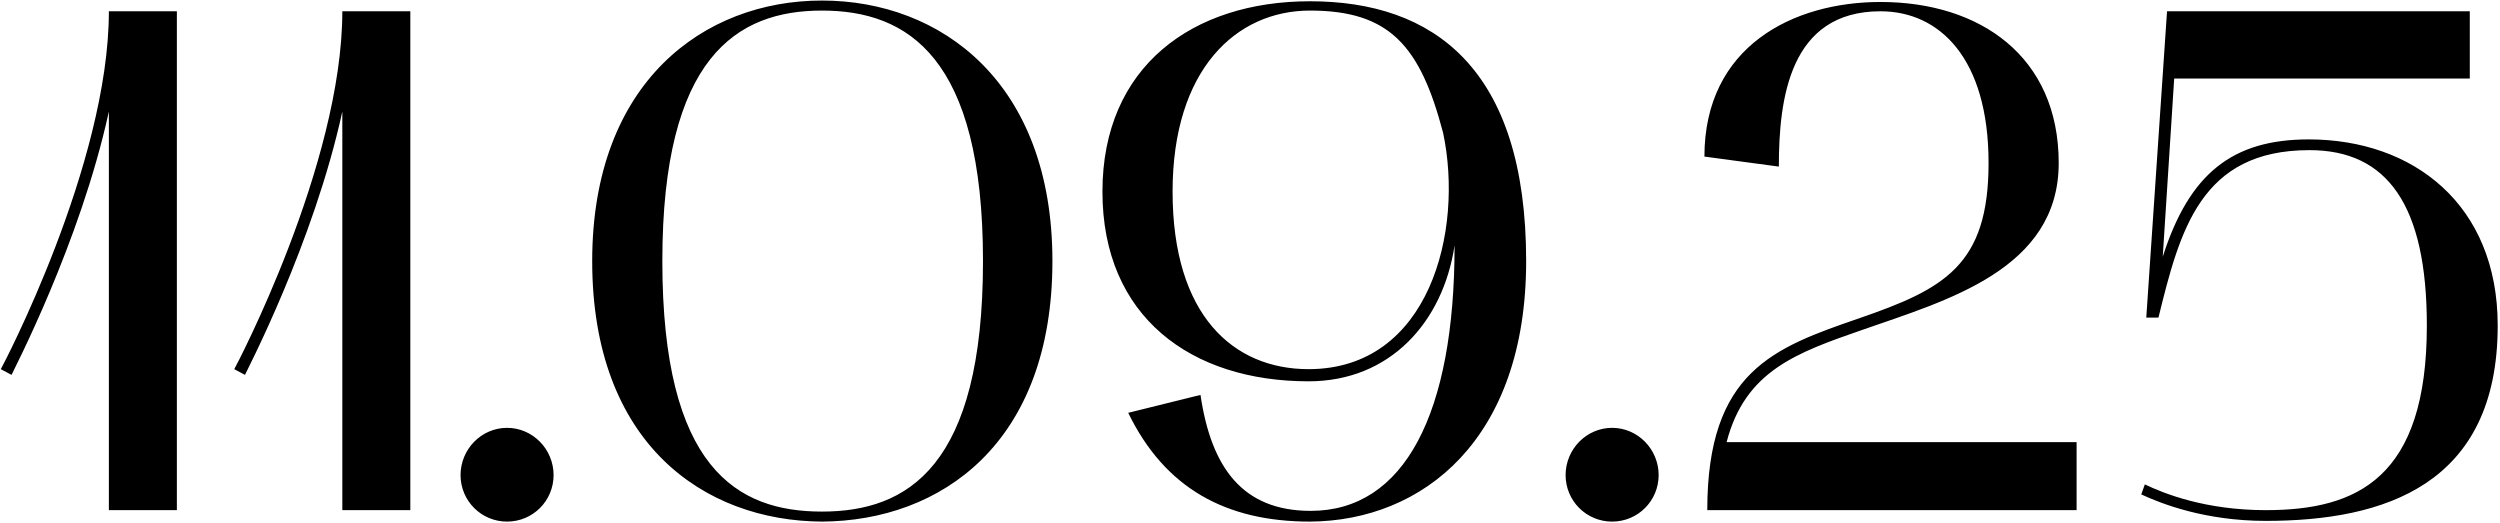 <?xml version="1.0" encoding="UTF-8"?> <svg xmlns="http://www.w3.org/2000/svg" width="985" height="206" viewBox="0 0 985 206" fill="none"><path d="M4.544 147.702L0.314 145.446C0.878 144.6 42.895 64.794 42.895 4.446H69.686V201H42.895V43.926C31.616 95.814 4.826 146.856 4.544 147.702ZM96.524 147.702L92.294 145.446C92.858 144.6 134.876 64.794 134.876 4.446H161.666V201H134.876V43.926C123.596 95.814 96.806 146.856 96.524 147.702ZM181.454 187.182C181.454 177.03 189.632 168.57 199.784 168.57C209.936 168.57 218.114 177.03 218.114 187.182C218.114 197.334 209.936 205.512 199.784 205.512C189.632 205.512 181.454 197.334 181.454 187.182ZM233.327 102.864C233.327 32.364 277.319 0.216 323.849 0.216C370.661 0.216 414.653 32.364 414.653 102.864C414.653 174.774 370.661 205.23 323.849 205.512C277.319 205.23 233.327 174.774 233.327 102.864ZM323.849 4.164C290.291 4.164 260.963 22.494 260.963 102.864C260.963 184.362 290.291 201.564 323.849 201.564C357.689 201.564 387.299 183.798 387.299 102.864C387.299 22.494 357.689 4.164 323.849 4.164ZM434.362 75.51C434.362 26.16 469.894 0.498 516.142 0.498C564.646 0.498 601.306 26.724 601.306 102.864C601.306 173.082 560.698 205.23 516.142 205.512C482.866 205.512 458.896 192.258 444.514 162.648L472.996 155.598C477.226 184.362 489.634 201.282 516.424 201.282C553.366 201.282 573.106 162.93 573.106 96.66C568.594 126.834 547.726 150.24 515.578 150.24C469.33 150.24 434.362 124.86 434.362 75.51ZM461.998 75.51C461.998 124.296 485.968 145.446 515.578 145.446C563.236 145.446 576.772 91.02 568.594 52.386C559.57 17.982 547.444 4.164 516.142 4.164C487.096 4.164 461.998 27.288 461.998 75.51ZM616.847 187.182C616.847 177.03 625.025 168.57 635.177 168.57C645.329 168.57 653.507 177.03 653.507 187.182C653.507 197.334 645.329 205.512 635.177 205.512C625.025 205.512 616.847 197.334 616.847 187.182ZM671.54 61.692C671.54 18.264 706.508 0.78 740.912 0.78C780.11 0.78 811.13 22.212 811.13 64.23C811.13 106.248 766.856 118.374 733.862 129.936C707.918 138.96 687.614 146.01 680.282 174.21H818.18V201H672.668C672.668 146.292 698.894 136.986 732.452 125.424C766.01 113.862 783.494 104.556 783.494 64.23C783.494 22.776 764.036 4.446 740.912 4.446C705.098 4.446 700.868 38.85 700.868 65.64L671.54 61.692ZM892.727 205.23C868.757 205.23 851.555 198.462 843.659 194.796L845.069 190.848C852.683 194.514 869.039 201 892.727 201C928.823 201 956.177 188.31 956.177 128.244C956.177 80.868 940.667 59.154 909.929 59.154C867.065 59.154 858.887 90.738 850.427 125.142H845.633L853.811 4.446H973.097V30.954H856.631L852.119 101.172C862.553 68.46 879.473 54.924 909.647 54.924C950.819 54.924 984.095 80.586 984.095 128.244C984.095 191.13 939.257 205.23 892.727 205.23Z" fill="black"></path></svg> 